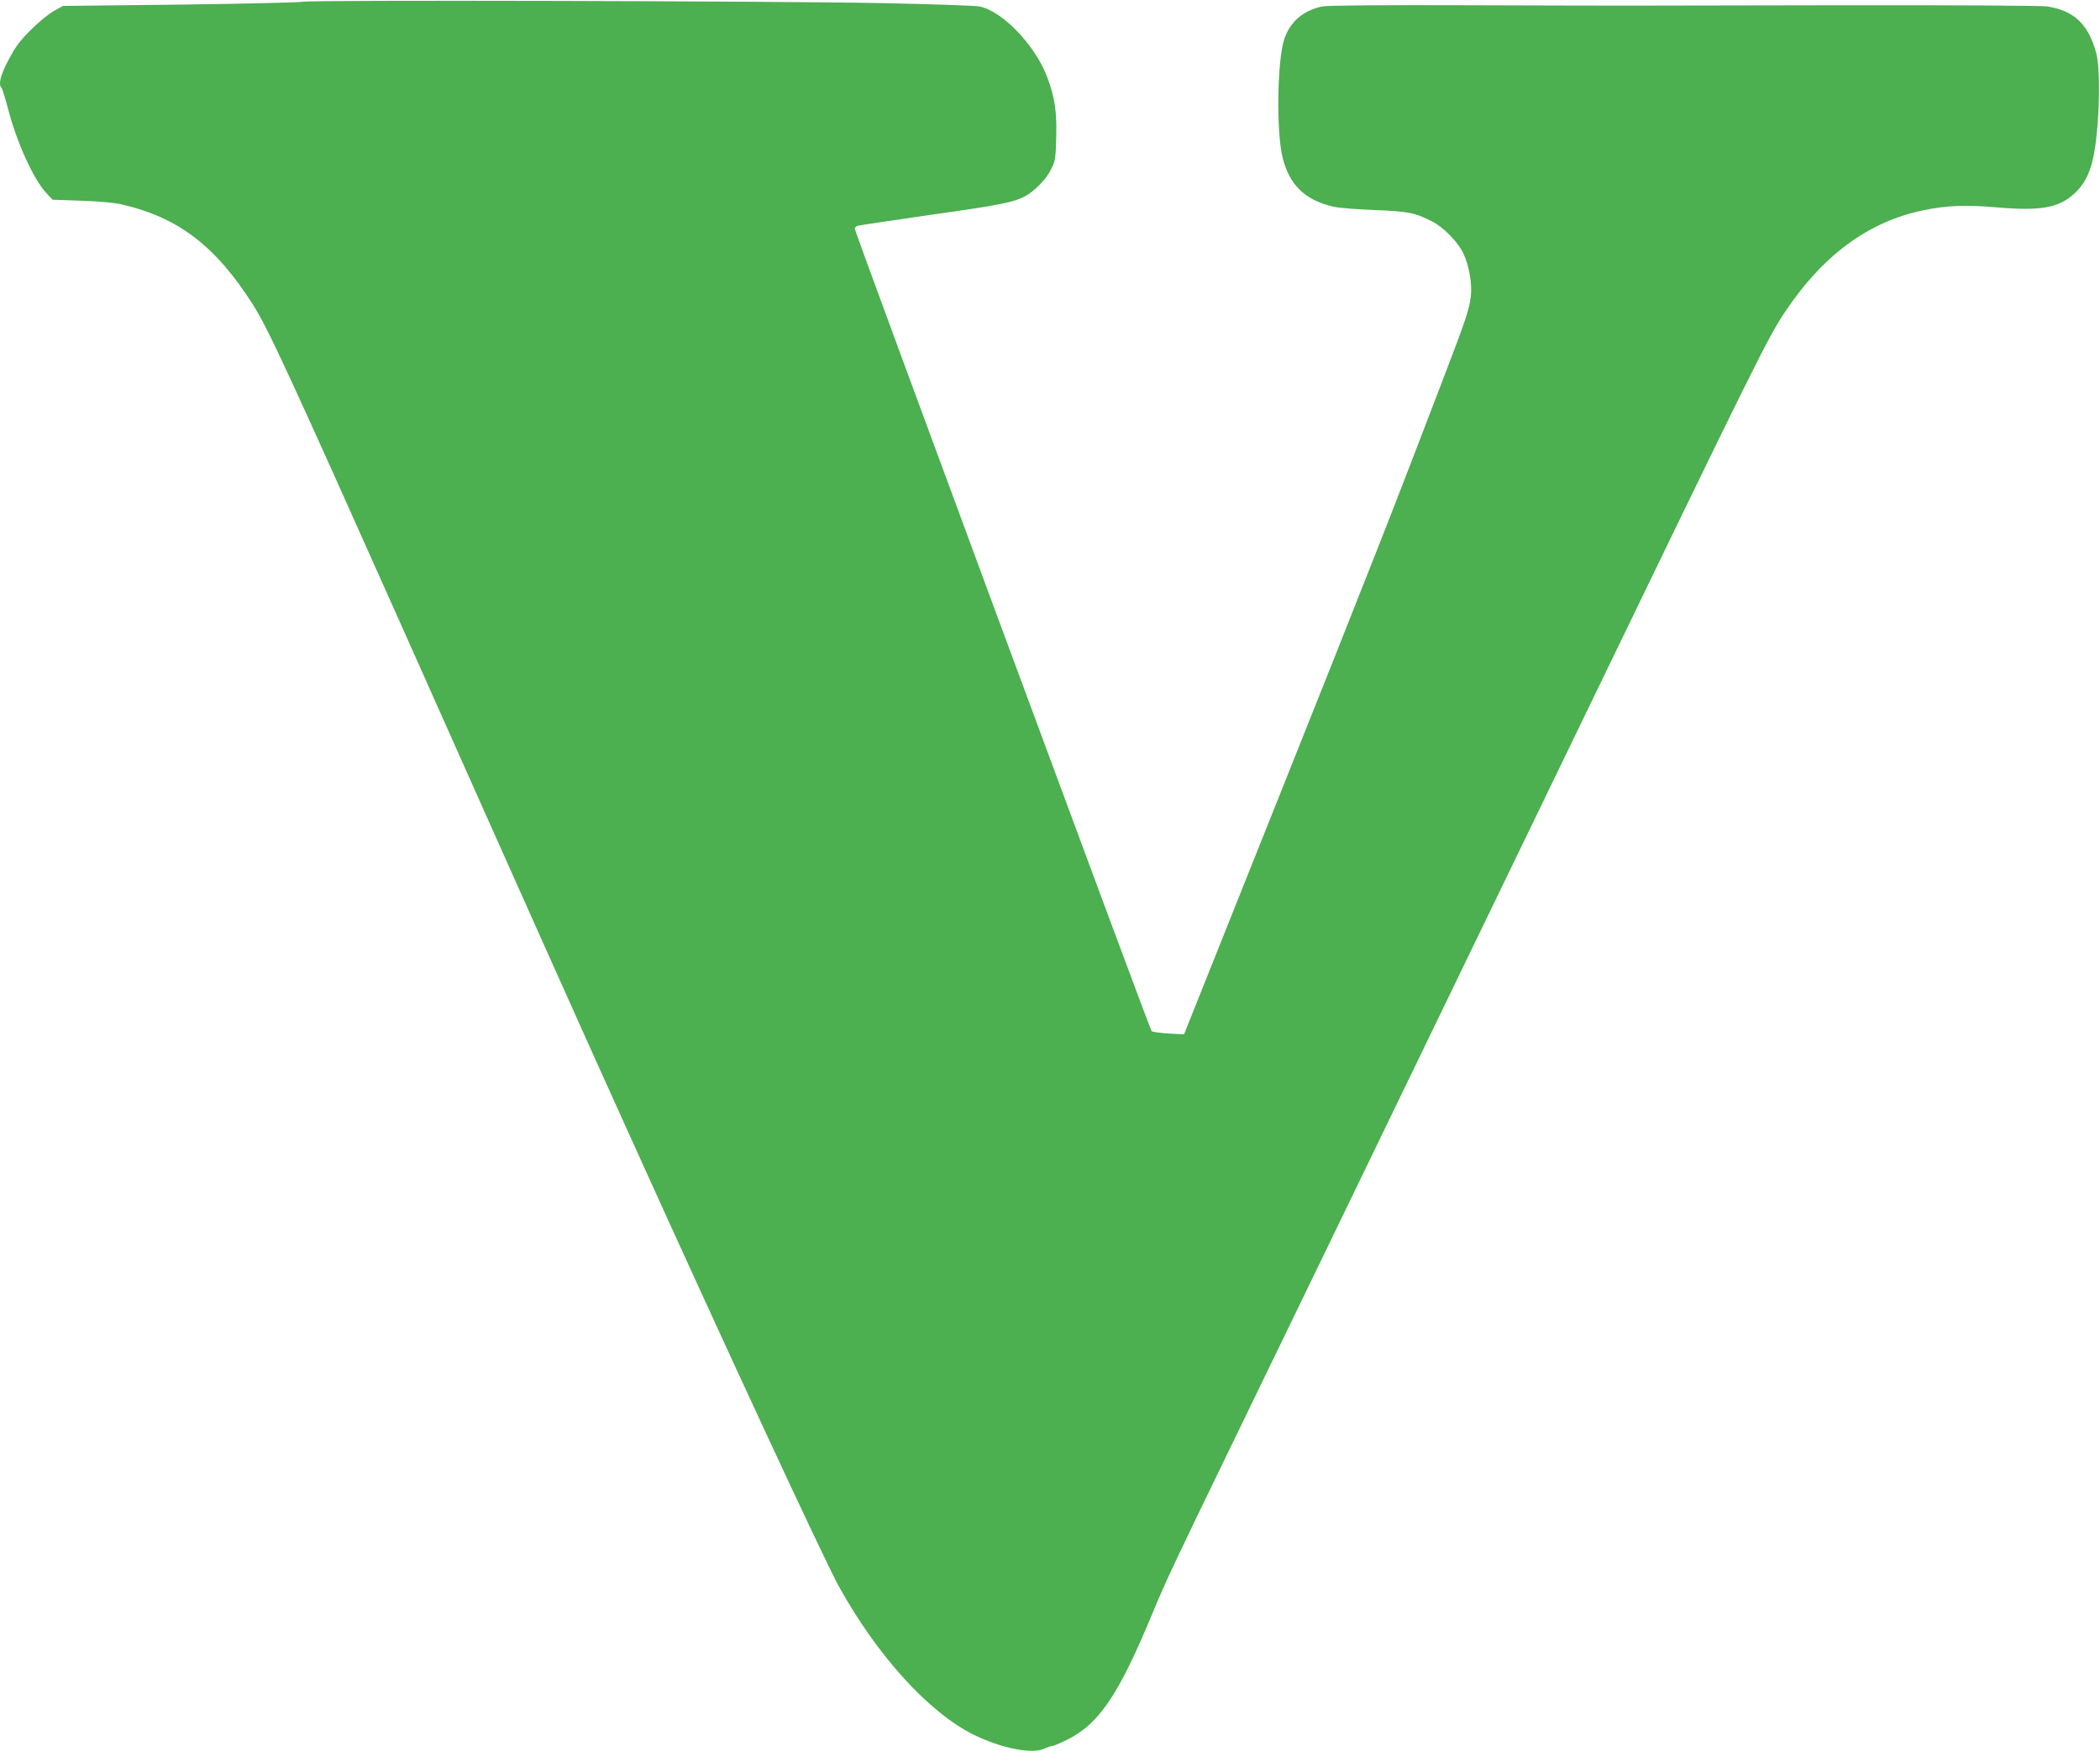 <?xml version="1.0" standalone="no"?>
<!DOCTYPE svg PUBLIC "-//W3C//DTD SVG 20010904//EN"
 "http://www.w3.org/TR/2001/REC-SVG-20010904/DTD/svg10.dtd">
<svg version="1.0" xmlns="http://www.w3.org/2000/svg"
 width="1280pt" height="1067pt" viewBox="0 0 1280 1067"
 preserveAspectRatio="xMidYMid meet">
<g transform="translate(0,1067) scale(0.1,-0.1)"
fill="#4caf50" stroke="none">
<path d="M1840 10659 c-14 -4 -347 -12 -740 -17 l-716 -8 -54 -30 c-30 -16
-93 -67 -140 -114 -69 -68 -96 -105 -138 -185 -50 -95 -63 -149 -43 -170 5 -6
23 -63 40 -128 54 -207 154 -427 233 -513 l38 -41 173 -6 c100 -3 201 -12 242
-21 350 -79 579 -253 809 -616 91 -143 238 -463 902 -1950 788 -1767 1097
-2458 1422 -3175 561 -1240 1152 -2512 1244 -2680 235 -425 549 -770 823 -906
167 -82 356 -120 430 -85 18 9 40 16 48 16 8 0 51 18 94 40 193 96 312 273
518 770 79 192 150 341 475 1010 219 450 682 1407 2080 4295 1134 2345 1195
2466 1300 2624 231 346 507 549 840 619 142 30 262 35 455 18 261 -22 372 -3
465 81 59 53 94 116 116 210 39 164 51 541 21 650 -48 176 -136 259 -300 284
-36 5 -563 8 -1267 7 -1478 -3 -1227 -3 -2240 0 -561 2 -873 -1 -909 -7 -114
-23 -195 -90 -232 -196 -44 -125 -51 -566 -11 -726 41 -167 138 -260 312 -299
30 -7 143 -16 250 -20 204 -8 245 -16 350 -70 69 -35 157 -125 190 -195 34
-71 54 -187 45 -260 -10 -83 -31 -145 -167 -500 -299 -783 -448 -1162 -1000
-2544 l-581 -1454 -94 5 c-52 3 -99 10 -104 15 -11 11 -1809 4871 -1809 4889
0 7 7 14 15 17 8 4 207 33 442 67 433 61 506 76 577 112 60 31 133 105 163
167 26 52 28 67 31 199 4 155 -9 239 -55 362 -73 195 -275 405 -415 431 -29 5
-296 14 -593 20 -673 13 -3501 20 -3535 8z"/>
</g>
</svg>
